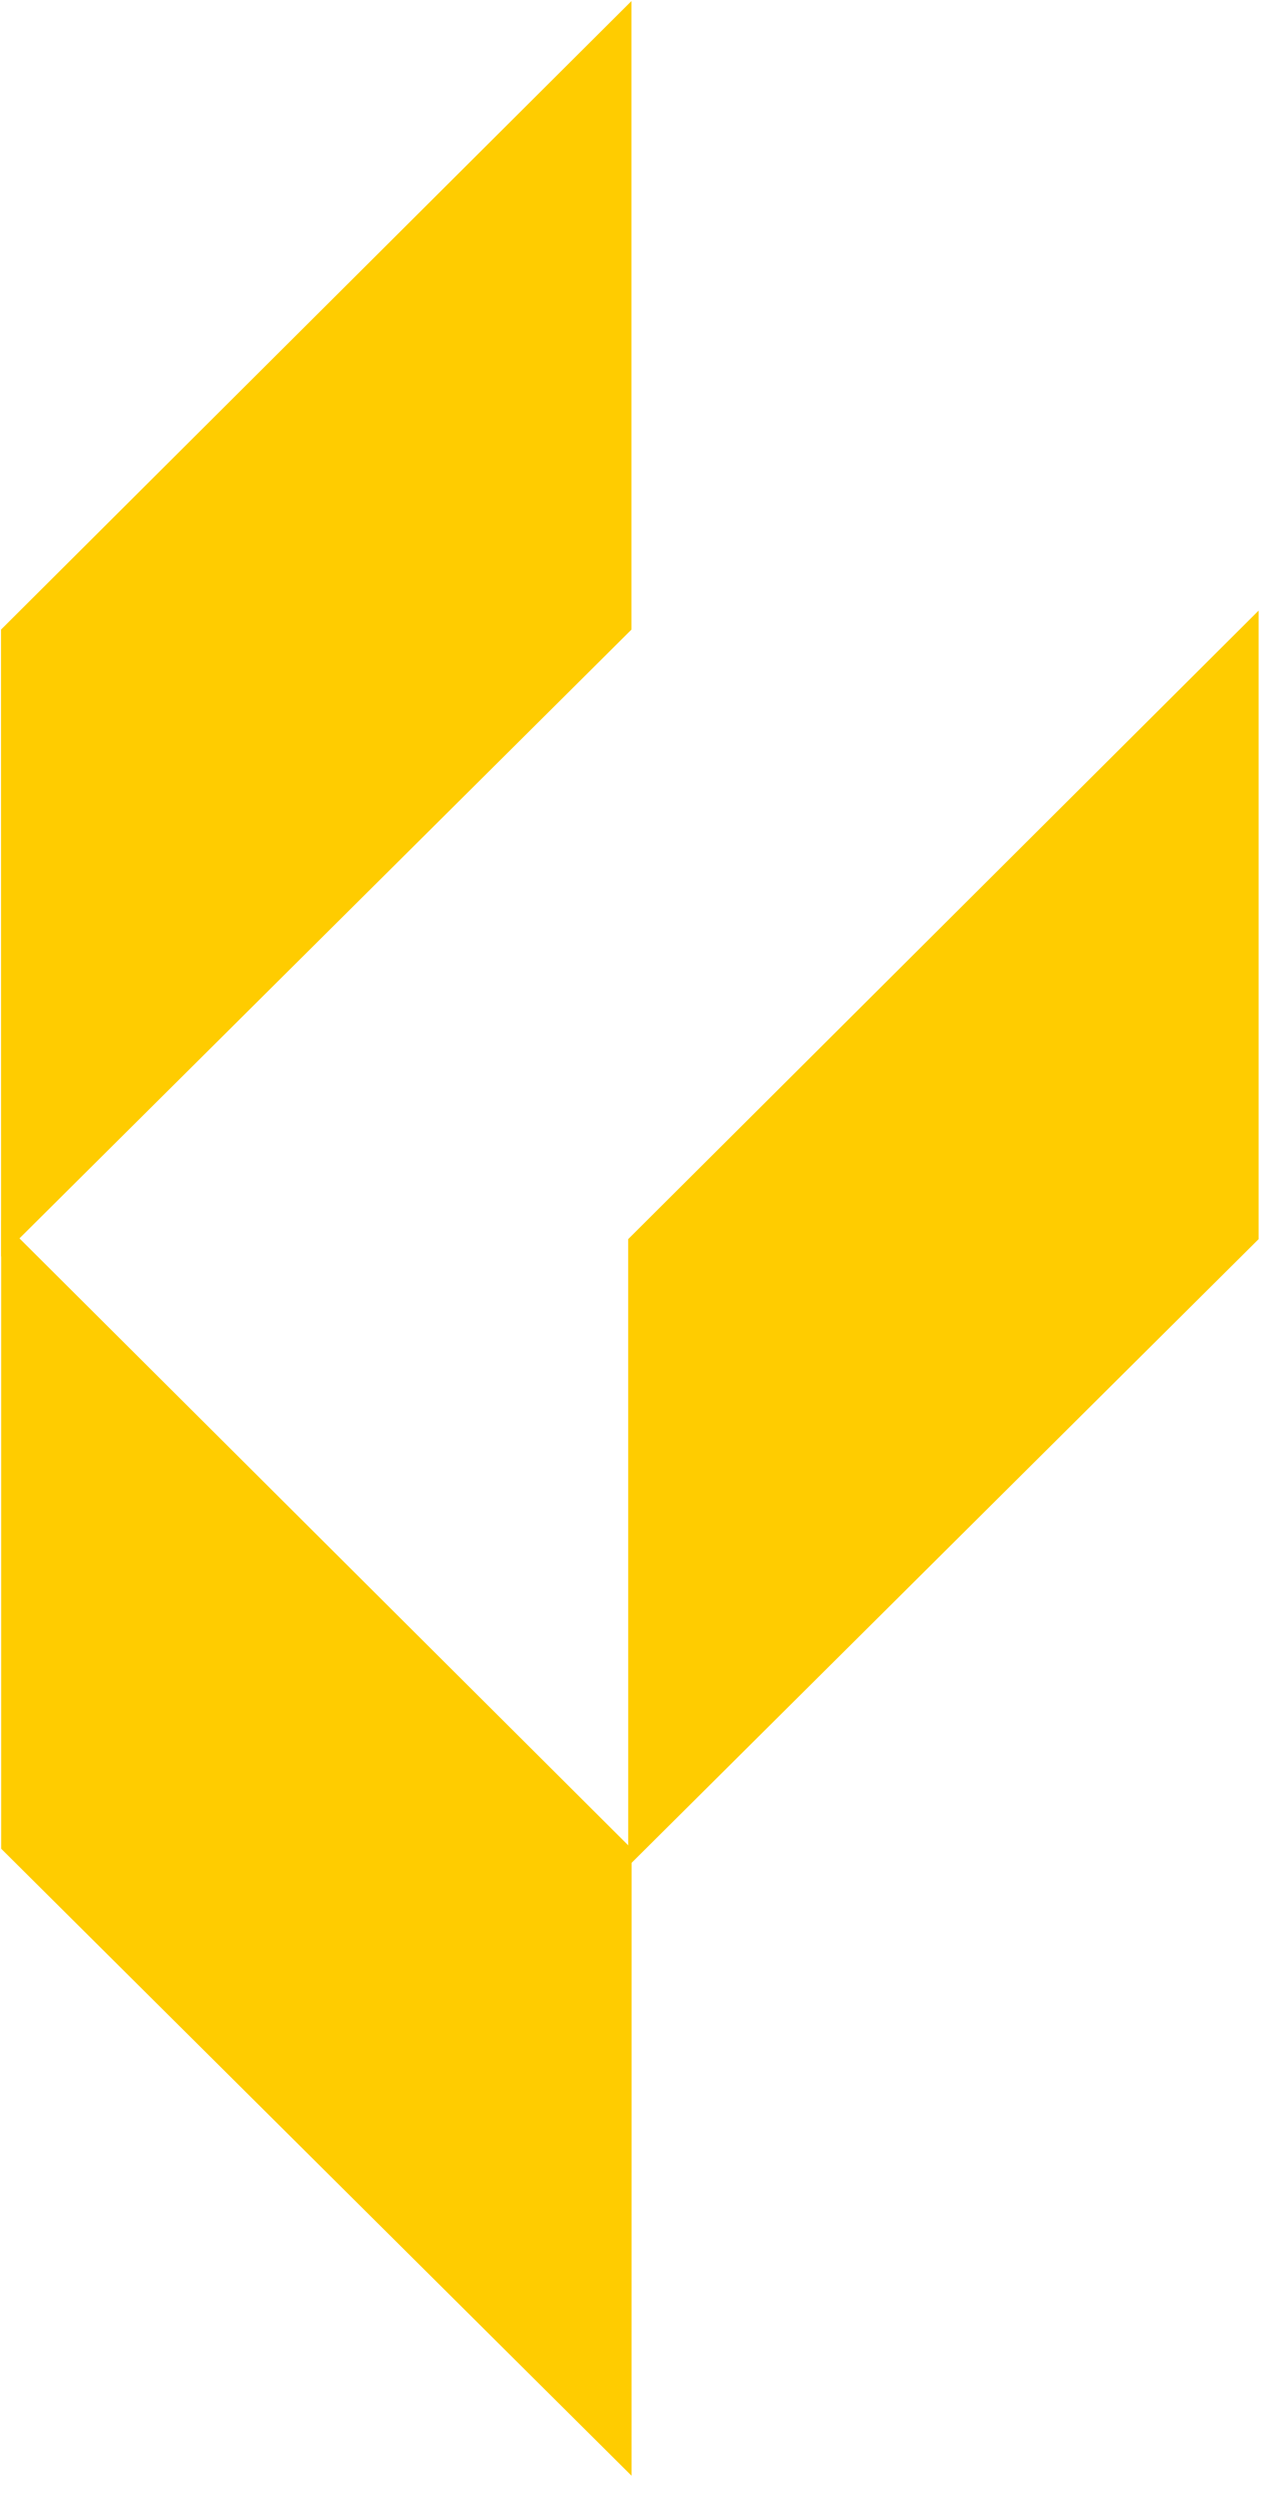 <svg width="41" height="81" viewBox="0 0 41 81" fill="none" xmlns="http://www.w3.org/2000/svg">
<path d="M20.471 59.898L20.469 80.214L0.038 59.898L0.038 39.532L20.471 59.898Z" fill="#FFCC00"/>
<path d="M0.033 20.399L0.035 40.716L20.466 20.399L20.466 0.034L0.033 20.399Z" fill="#FFCC00"/>
<path d="M20.36 40.148L20.361 60.465L40.793 40.148L40.793 19.783L20.36 40.148Z" fill="#FFCC00"/>
</svg>
